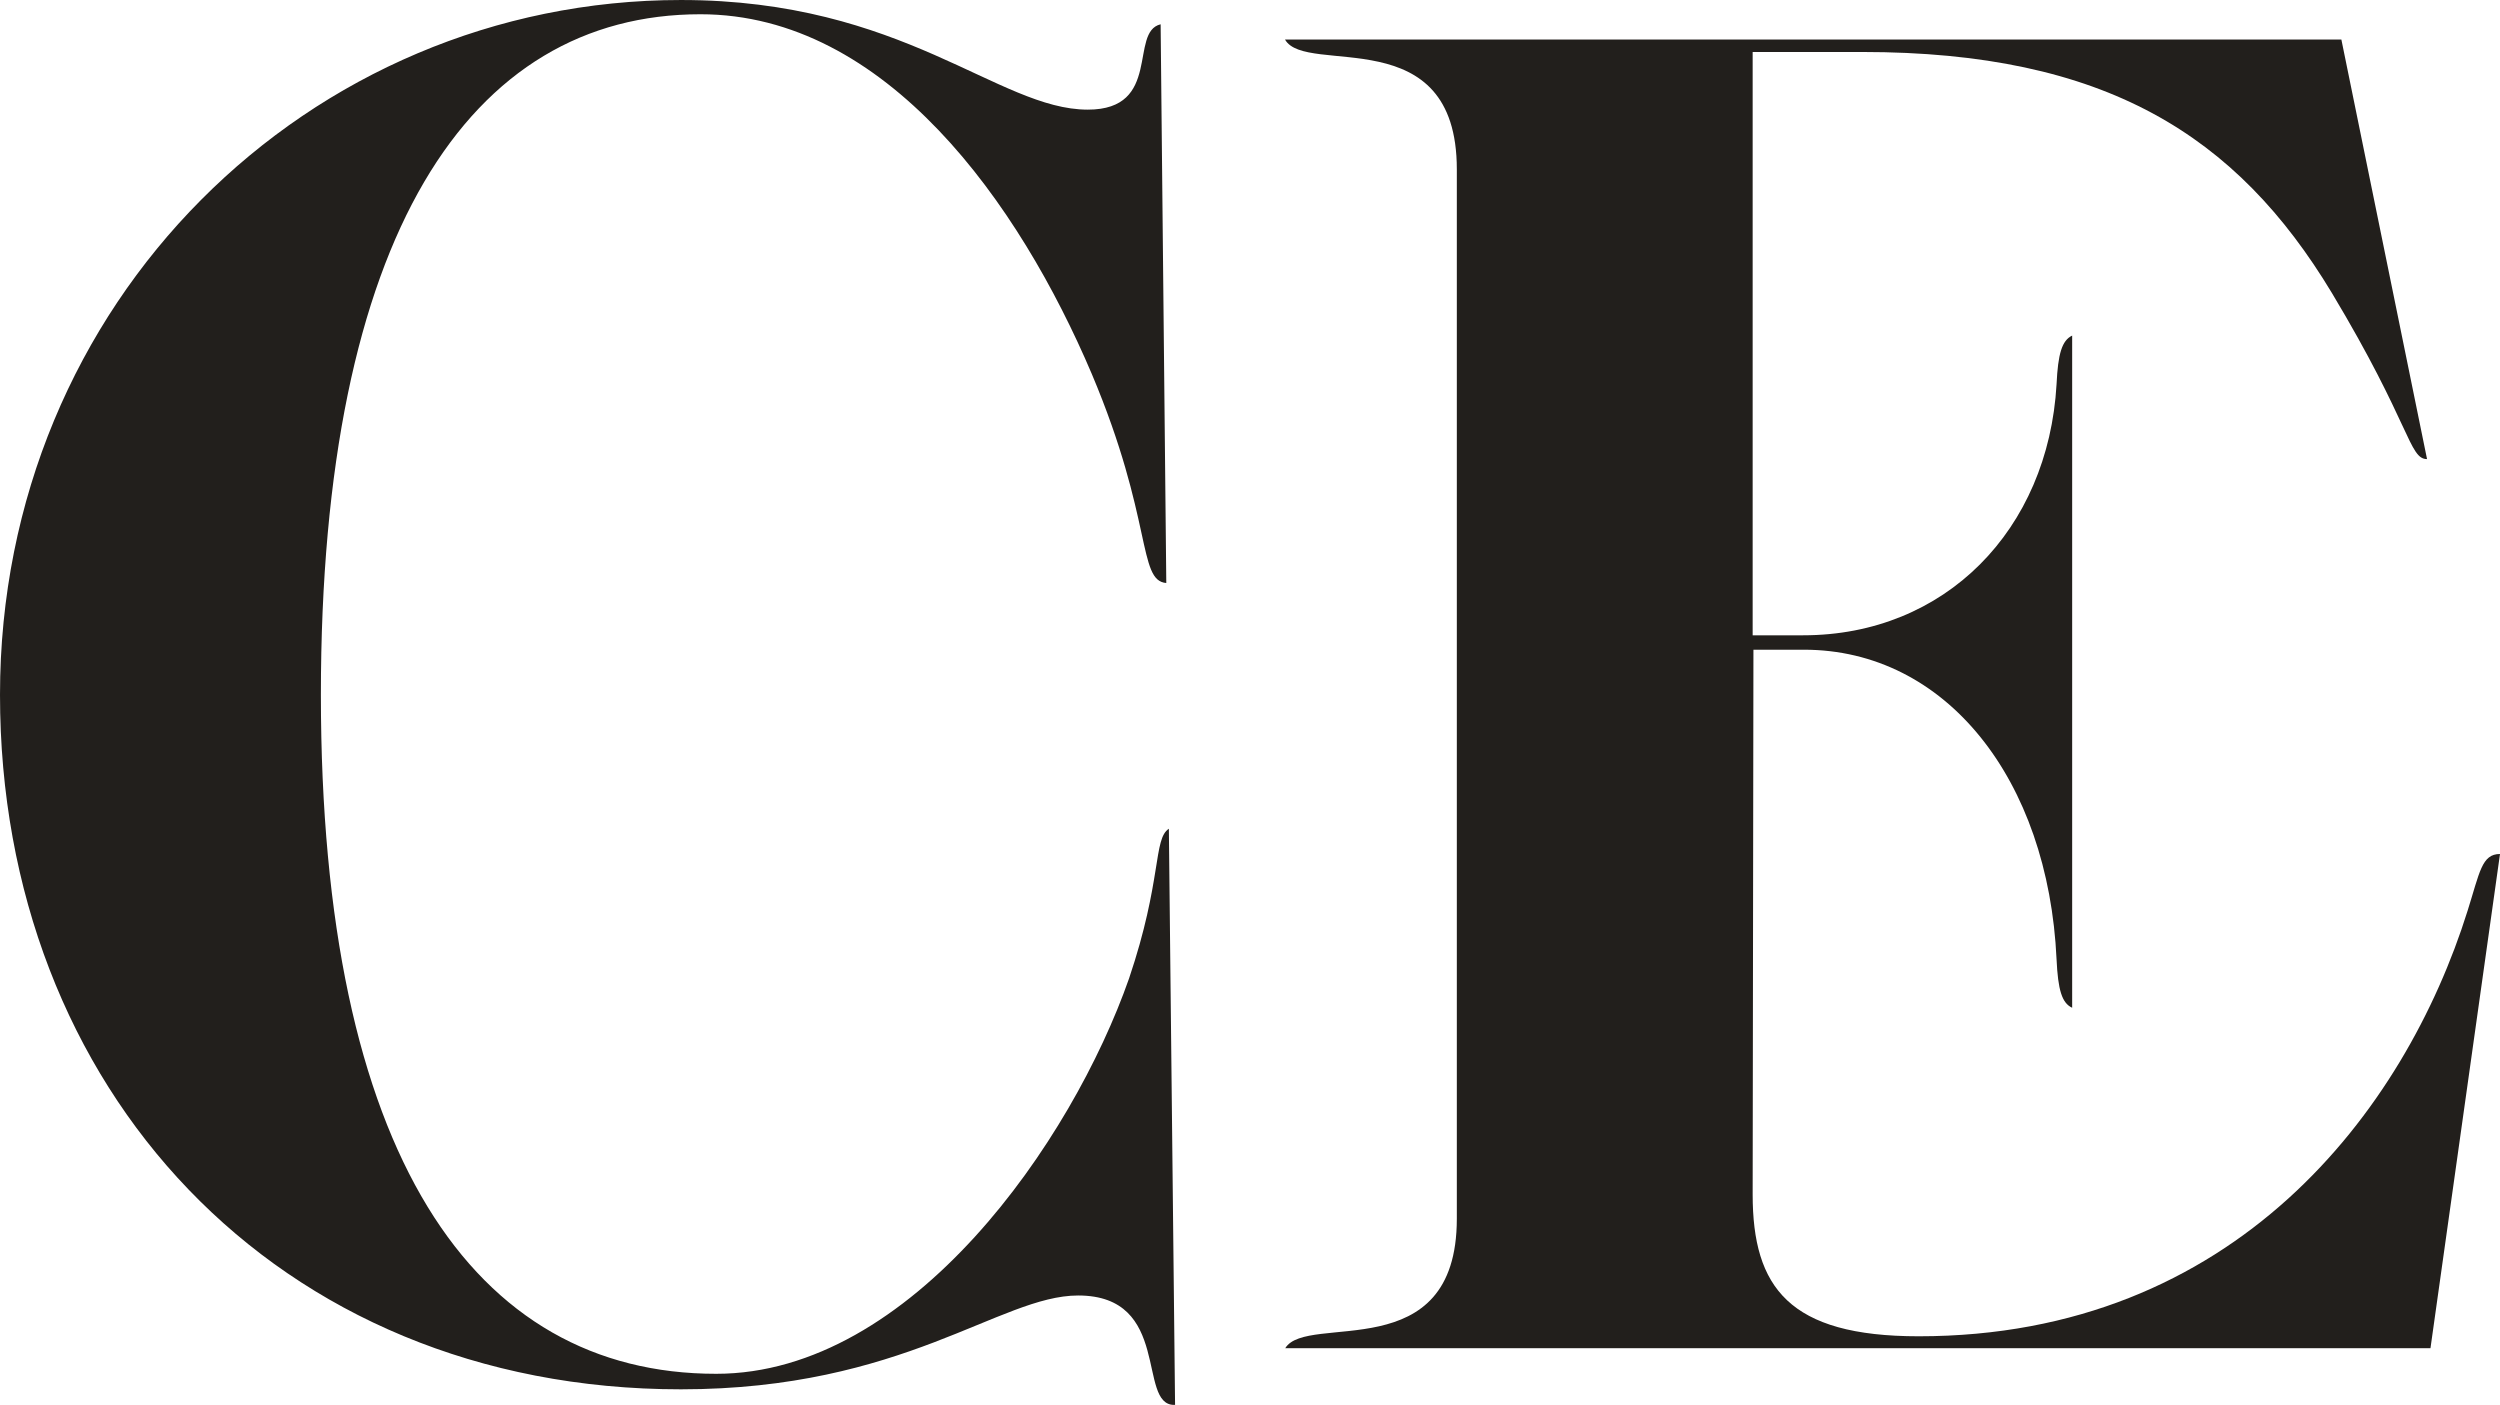 <svg id="Raggruppa_189" data-name="Raggruppa 189" xmlns="http://www.w3.org/2000/svg" width="379.113" height="213.046" viewBox="0 0 379.113 213.046">
  <path id="Tracciato_1722" data-name="Tracciato 1722" d="M2253.461,693.252h-.141c-5.653,0-.322-16.591-14.555-16.591-11.867,0-26.425,14.229-60.237,14.229-61.426,0-103.26-45.686-103.26-105.323s46.877-105.36,103.26-105.36c33.813,0,48.082,16.625,61.7,16.625,11.3,0,6.224-11.8,11.044-12.944l.858,84.73c-4.358-.355-1.991-9.653-11.3-31.709-10.974-25.814-31.172-54.542-59.344-54.542-35,0-57.557,33.449-57.557,103.2,0,69.719,23.153,102.969,59.942,102.969,29.672,0,53.995-35.326,62.614-59.956,5.036-14.91,3.644-21.167,6.036-22.7Z" transform="translate(-2075.268 -480.206)" fill="#221f1c"/>
  <path id="Tracciato_1723" data-name="Tracciato 1723" d="M2312.144,605.335,2301.6,680.283H2127.93c3.295-5.476,26.022,3.147,26.022-19.653V501.519c0-22.875-22.9-14.066-26.055-19.694h160.192l12.992,63.625c-2.74,0-2.447-5.221-14.439-25.207-14.429-23.944-34.386-36.53-71.245-36.53h-16.584v88.458h7.66c21.5,0,37.167-15.954,38.426-38.085.214-4.588.811-6.624,2.366-7.365V628.654c-1.555-.707-2.151-2.707-2.366-7.331-1.259-27.351-16.806-46.967-38.308-46.967h-7.66l-.118,82.608c0,14.1,5.521,21.508,25.174,21.508,47.922,0,73.718-34.126,83.237-64.513C2309.071,608.112,2309.367,605.335,2312.144,605.335Z" transform="translate(-1933.031 -475.831)" fill="#221f1c"/>
</svg>
